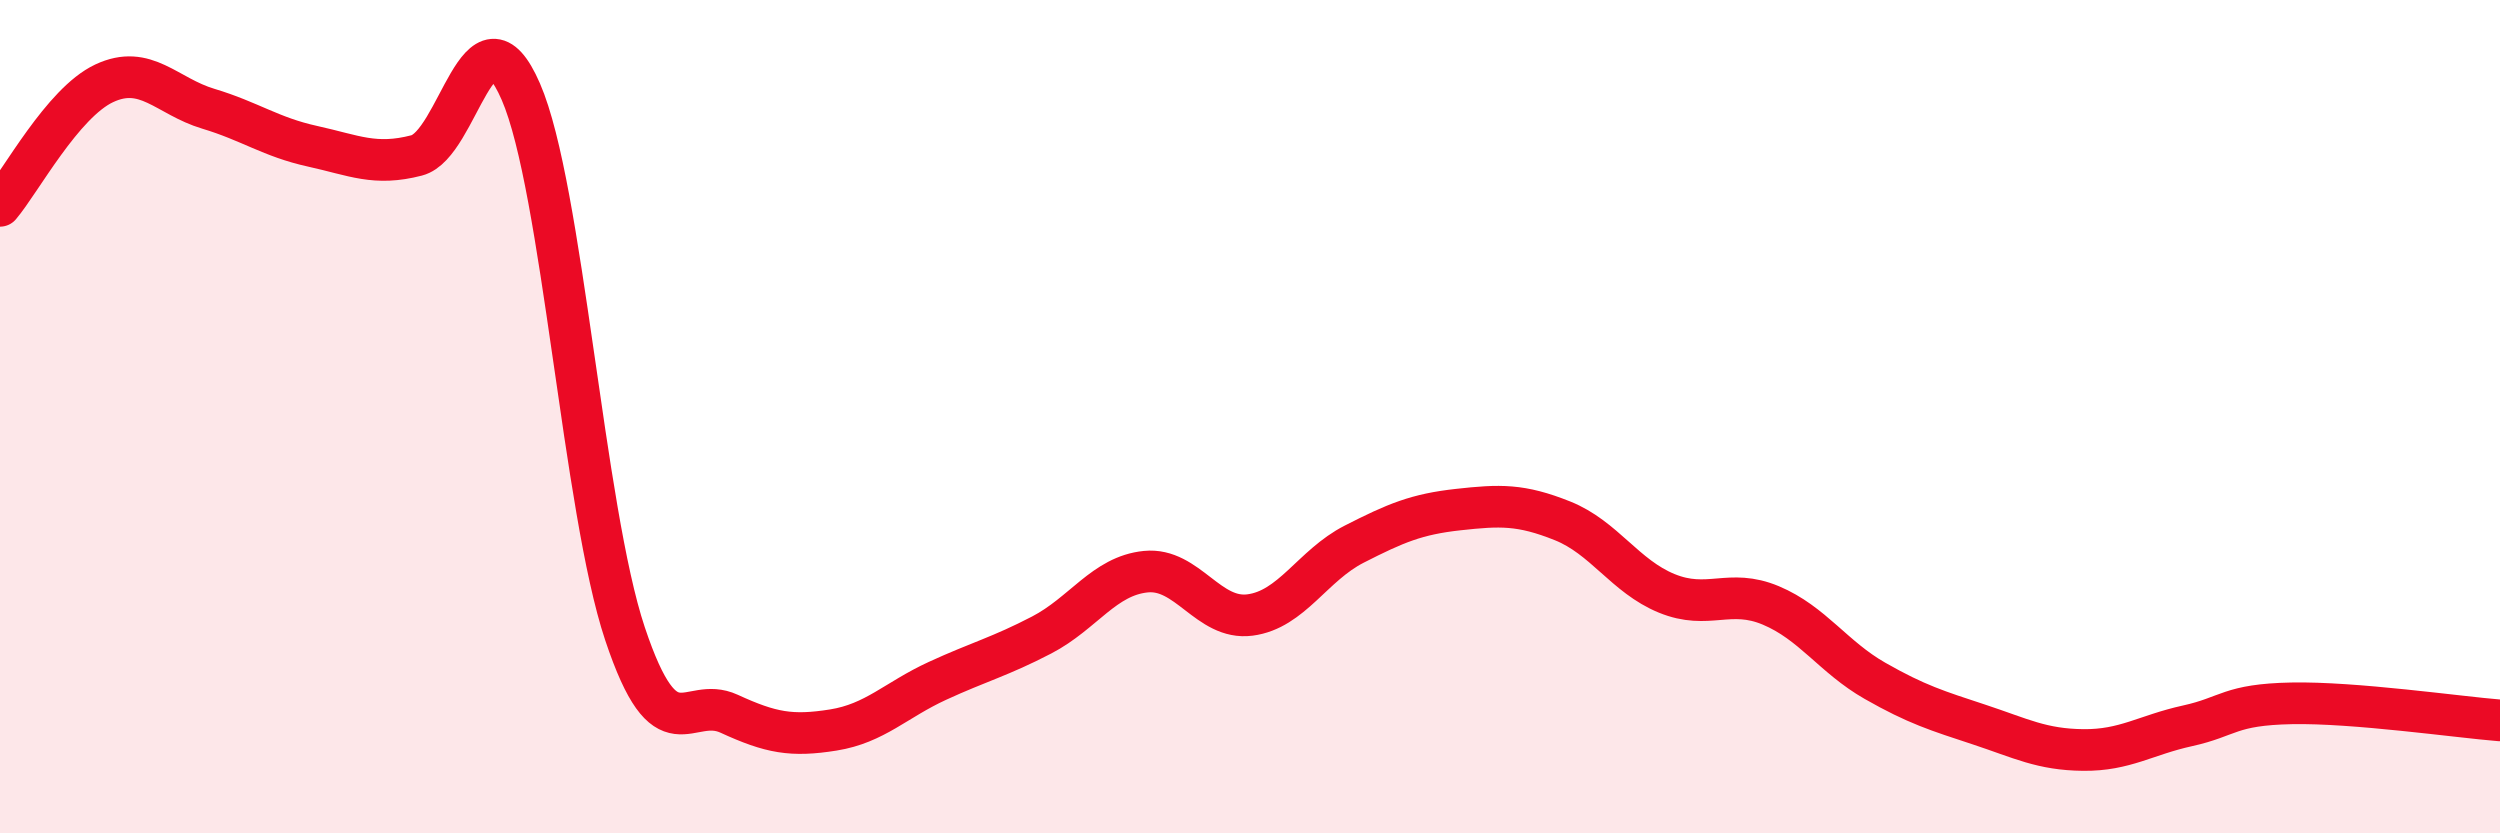 
    <svg width="60" height="20" viewBox="0 0 60 20" xmlns="http://www.w3.org/2000/svg">
      <path
        d="M 0,4.94 C 0.5,4.35 1.5,2.47 2.5,2 C 3.5,1.53 4,2.31 5,2.61 C 6,2.91 6.5,3.29 7.5,3.51 C 8.5,3.73 9,3.99 10,3.73 C 11,3.47 11.5,-0.1 12.5,2.2 C 13.5,4.5 14,12.22 15,15.21 C 16,18.2 16.5,16.67 17.5,17.13 C 18.5,17.59 19,17.68 20,17.52 C 21,17.36 21.5,16.8 22.5,16.34 C 23.5,15.88 24,15.76 25,15.24 C 26,14.72 26.5,13.82 27.5,13.72 C 28.5,13.62 29,14.89 30,14.76 C 31,14.63 31.5,13.57 32.5,13.06 C 33.5,12.55 34,12.34 35,12.23 C 36,12.12 36.5,12.1 37.5,12.5 C 38.5,12.9 39,13.83 40,14.24 C 41,14.65 41.5,14.11 42.5,14.53 C 43.5,14.95 44,15.77 45,16.34 C 46,16.91 46.5,17.06 47.5,17.39 C 48.5,17.72 49,17.99 50,18 C 51,18.01 51.5,17.64 52.5,17.42 C 53.5,17.2 53.5,16.91 55,16.88 C 56.5,16.85 59,17.21 60,17.29L60 20L0 20Z"
        fill="#EB0A25"
        opacity="0.1"
        stroke-linecap="round"
        stroke-linejoin="round"
      />
      <path
        d="M 0,4.94 C 0.5,4.35 1.5,2.47 2.5,2 C 3.5,1.53 4,2.31 5,2.61 C 6,2.91 6.5,3.29 7.5,3.51 C 8.5,3.73 9,3.99 10,3.73 C 11,3.47 11.5,-0.1 12.5,2.2 C 13.5,4.5 14,12.22 15,15.21 C 16,18.2 16.5,16.67 17.5,17.13 C 18.5,17.59 19,17.68 20,17.52 C 21,17.36 21.5,16.8 22.5,16.34 C 23.5,15.88 24,15.76 25,15.24 C 26,14.72 26.5,13.82 27.5,13.72 C 28.5,13.62 29,14.89 30,14.76 C 31,14.63 31.5,13.57 32.5,13.06 C 33.5,12.55 34,12.34 35,12.23 C 36,12.12 36.5,12.1 37.5,12.5 C 38.5,12.9 39,13.83 40,14.24 C 41,14.65 41.5,14.11 42.5,14.53 C 43.5,14.95 44,15.77 45,16.34 C 46,16.91 46.5,17.06 47.5,17.39 C 48.5,17.72 49,17.99 50,18 C 51,18.01 51.5,17.64 52.5,17.42 C 53.5,17.2 53.5,16.91 55,16.88 C 56.5,16.85 59,17.21 60,17.29"
        stroke="#EB0A25"
        stroke-width="1"
        fill="none"
        stroke-linecap="round"
        stroke-linejoin="round"
      />
    </svg>
  